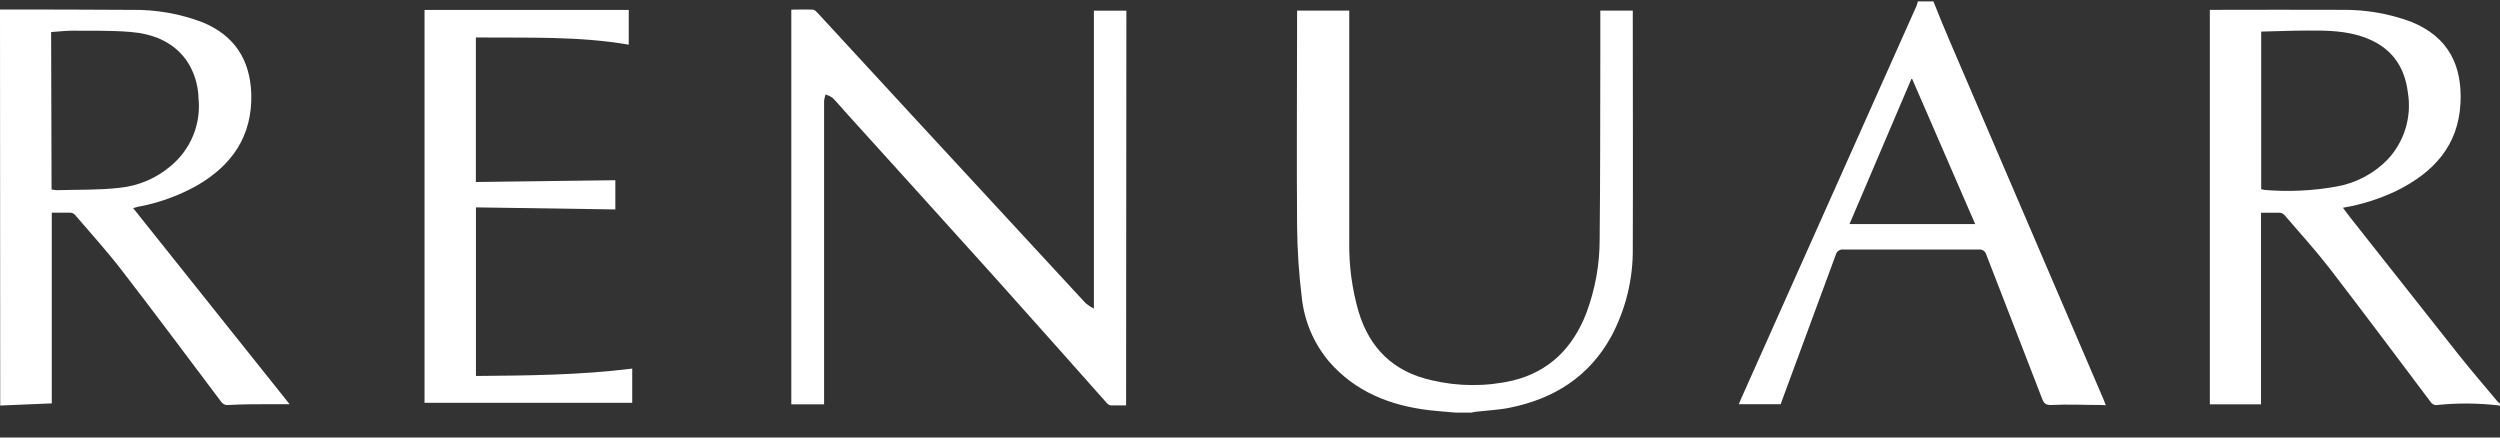 <svg width="80" height="14" viewBox="0 0 80 14" fill="none" xmlns="http://www.w3.org/2000/svg">
<rect x="0" y="0" width="80" height="14" fill="#333333" stroke="none"/>
<path d="M80 12.979C79.339 12.898 78.671 12.891 78.009 12.958C77.965 12.967 77.918 12.963 77.877 12.945C77.835 12.927 77.8 12.896 77.777 12.858C76.702 11.431 75.634 10 74.545 8.585C74.091 8 73.593 7.451 73.109 6.889C73.07 6.844 73.016 6.815 72.957 6.807C72.765 6.807 72.571 6.807 72.353 6.807V12.938H70.715V0.315C70.774 0.315 70.84 0.315 70.906 0.315C72.258 0.315 73.608 0.307 74.96 0.315C75.707 0.307 76.45 0.435 77.15 0.695C78.379 1.186 78.791 2.131 78.736 3.291C78.67 4.666 77.87 5.516 76.705 6.098C76.157 6.362 75.574 6.547 74.974 6.648C75.071 6.778 75.156 6.896 75.246 7.008C76.4 8.469 77.554 9.93 78.708 11.39C79.108 11.89 79.527 12.377 79.937 12.868C79.951 12.886 79.977 12.892 79.996 12.905L80 12.979ZM72.358 6.054C72.393 6.065 72.429 6.073 72.466 6.078C73.234 6.143 74.009 6.106 74.768 5.969C75.391 5.86 75.963 5.557 76.404 5.104C76.668 4.821 76.864 4.482 76.977 4.112C77.089 3.742 77.115 3.351 77.053 2.969C76.948 2.104 76.508 1.512 75.687 1.205C75.087 0.98 74.46 0.973 73.832 0.978C73.343 0.978 72.855 1.001 72.358 1.011V6.054Z" fill="white"/>
<path d="M0 0.305C1.407 0.305 2.815 0.305 4.222 0.316C4.994 0.304 5.762 0.439 6.483 0.714C7.505 1.136 8.003 1.913 8.041 3.001C8.079 4.354 7.42 5.301 6.276 5.952C5.688 6.276 5.052 6.502 4.392 6.622L4.26 6.659L9.267 12.934C9.068 12.934 8.867 12.934 8.666 12.934C8.213 12.934 7.759 12.934 7.307 12.96C7.263 12.966 7.218 12.96 7.177 12.941C7.137 12.923 7.102 12.893 7.077 12.856C6.014 11.444 4.96 10.027 3.88 8.629C3.412 8.023 2.896 7.455 2.398 6.873C2.361 6.834 2.311 6.81 2.257 6.806C2.065 6.806 1.873 6.806 1.657 6.806V12.908L0.007 12.977L0 0.305ZM1.65 6.063C1.707 6.075 1.765 6.082 1.823 6.086C2.488 6.065 3.156 6.086 3.816 6.011C4.427 5.951 5.005 5.705 5.471 5.305C5.783 5.045 6.027 4.713 6.181 4.337C6.335 3.96 6.394 3.552 6.353 3.148C6.344 2.705 6.205 2.274 5.952 1.91C5.51 1.314 4.873 1.081 4.174 1.022C3.561 0.972 2.943 0.986 2.328 0.982C2.1 0.982 1.873 1.01 1.636 1.025L1.65 6.063Z" fill="white"/>
<path d="M46.579 13.203C46.297 13.178 46.011 13.159 45.731 13.126C44.481 12.977 43.371 12.538 42.528 11.568C42.034 10.98 41.729 10.256 41.654 9.491C41.564 8.751 41.515 8.007 41.507 7.261C41.489 5.031 41.507 2.802 41.507 0.572V0.34H43.176V0.556C43.176 2.953 43.176 5.352 43.176 7.751C43.165 8.503 43.266 9.253 43.475 9.976C43.833 11.153 44.595 11.896 45.805 12.166C46.658 12.37 47.547 12.375 48.402 12.179C49.576 11.894 50.332 11.13 50.762 10.021C51.046 9.263 51.191 8.46 51.189 7.651C51.21 5.689 51.205 3.728 51.21 1.765V0.34H52.249V0.527C52.249 2.994 52.259 5.461 52.249 7.928C52.263 8.92 52.025 9.899 51.556 10.774C50.845 12.06 49.719 12.765 48.309 13.047C47.962 13.118 47.595 13.133 47.237 13.175C47.19 13.175 47.142 13.194 47.095 13.203H46.579Z" fill="white"/>
<path d="M61.869 0.044C62.042 0.478 62.215 0.91 62.406 1.348L67.31 12.773C67.333 12.829 67.354 12.886 67.385 12.967C67.309 12.967 67.257 12.959 67.203 12.959C66.684 12.959 66.173 12.933 65.659 12.959C65.468 12.967 65.409 12.919 65.347 12.756C64.755 11.217 64.154 9.683 63.56 8.146C63.546 8.093 63.513 8.048 63.468 8.018C63.422 7.988 63.367 7.977 63.313 7.985C61.875 7.985 60.436 7.985 58.997 7.985C58.941 7.976 58.883 7.99 58.836 8.022C58.789 8.054 58.755 8.102 58.743 8.158C58.166 9.723 57.589 11.287 57.011 12.851C56.999 12.886 56.989 12.921 56.986 12.934H55.642C55.663 12.886 55.684 12.829 55.708 12.775C57.581 8.579 59.455 4.382 61.331 0.184C61.348 0.138 61.362 0.091 61.374 0.044H61.869ZM61.177 2.497L59.184 7.171H63.206L61.177 2.497Z" fill="white"/>
<path d="M36.035 12.973C35.862 12.973 35.706 12.973 35.545 12.973C35.492 12.962 35.445 12.933 35.412 12.891C34.236 11.572 33.066 10.246 31.885 8.932C30.267 7.131 28.637 5.338 27.015 3.543C26.889 3.404 26.771 3.257 26.638 3.127C26.57 3.081 26.496 3.046 26.418 3.023C26.395 3.089 26.38 3.157 26.371 3.226C26.371 6.39 26.371 9.555 26.371 12.72V12.938H25.322V0.309C25.554 0.309 25.783 0.298 26.015 0.309C26.075 0.309 26.136 0.388 26.188 0.44C27.193 1.529 28.197 2.618 29.2 3.707C31.047 5.706 32.893 7.704 34.74 9.702C34.821 9.77 34.91 9.828 35.005 9.875V0.342H36.044L36.035 12.973Z" fill="white"/>
<path d="M19.691 5.767V6.702L15.23 6.636V12.031C16.898 12.017 18.569 12.003 20.231 11.795V12.889H13.585V0.317H20.12V1.429C18.51 1.152 16.874 1.214 15.228 1.199V5.824L19.691 5.767Z" fill="white"/>
</svg>

